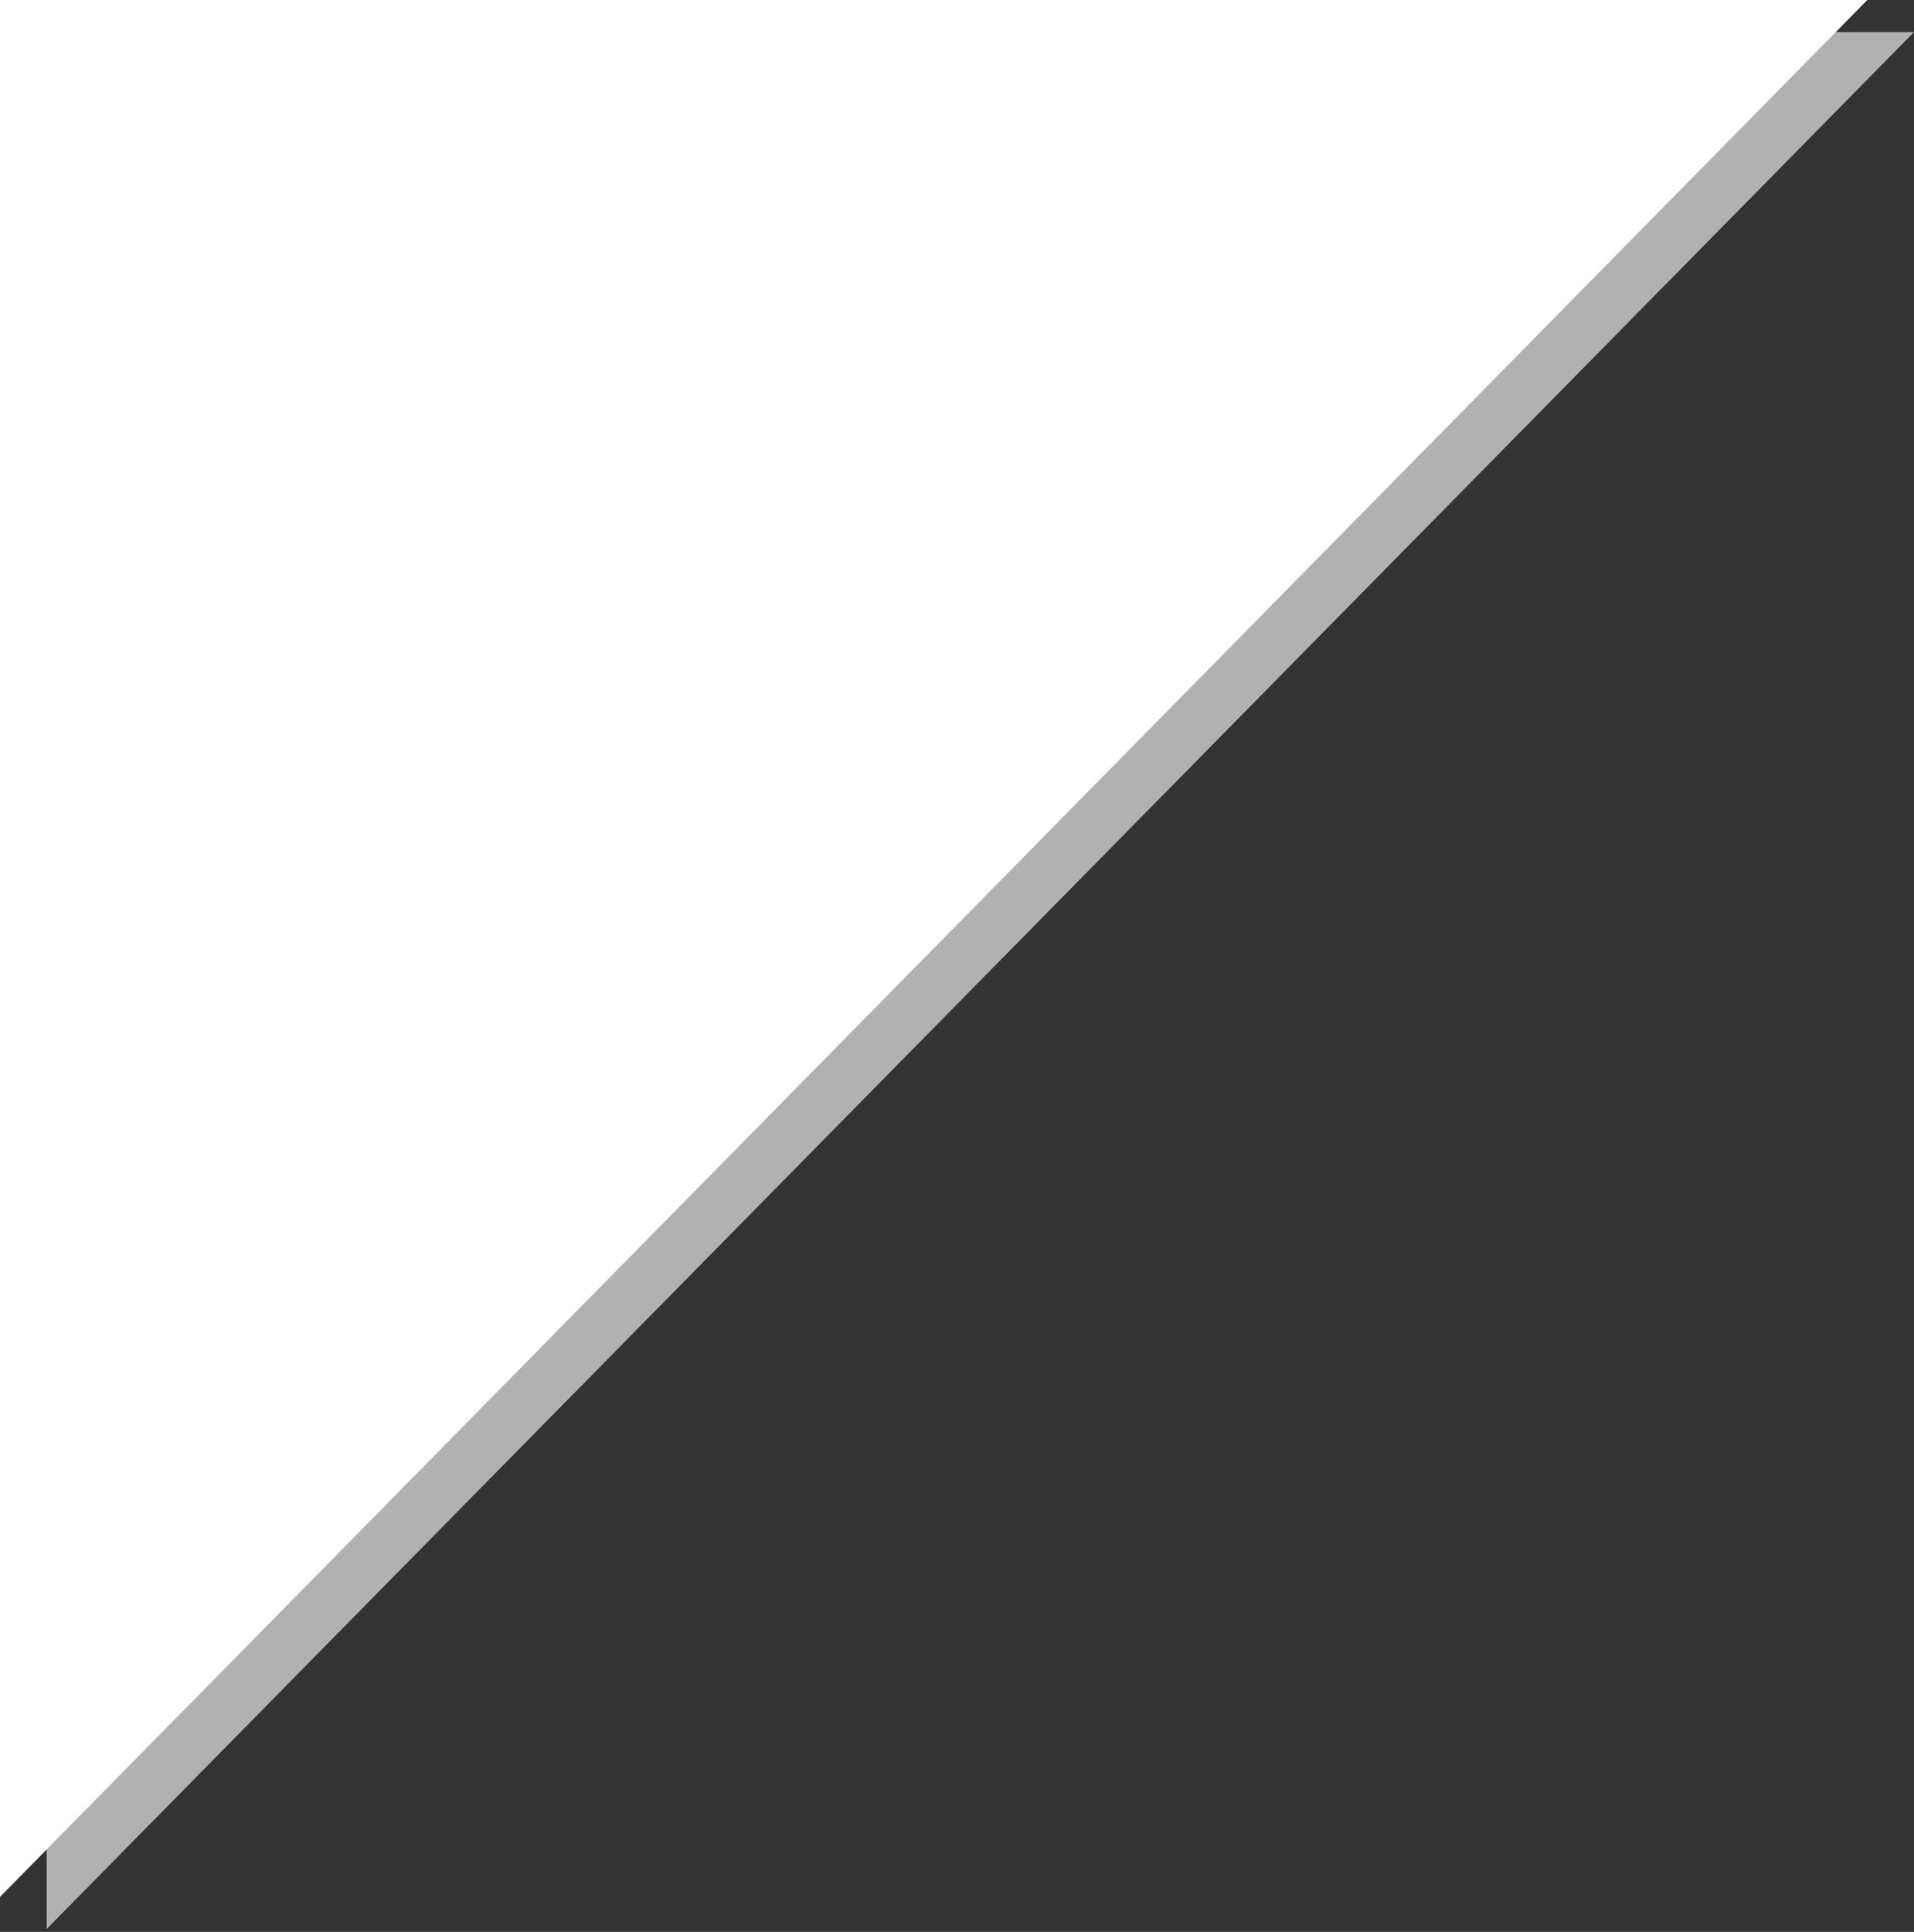 <?xml version="1.0" encoding="utf-8"?>
<!-- Generator: Adobe Illustrator 19.0.0, SVG Export Plug-In . SVG Version: 6.00 Build 0)  -->
<svg version="1.0" id="レイヤー_1" xmlns="http://www.w3.org/2000/svg" xmlns:xlink="http://www.w3.org/1999/xlink" x="0px"
	 y="0px" viewBox="0 0 65.6 66.2" style="enable-background:new 0 0 65.6 66.2;" xml:space="preserve">
<rect x="0" y="0" width="65.6" height="66.2" fill="#333333" stroke="none"/>
<style type="text/css">
	.st0{fill:#ffffff;}
	.st1{fill:#B1B1B1;}
</style>
<g id="XMLID_3_">
	<g id="XMLID_1_">
		<polygon id="XMLID_18_" class="st0" points="2.6,2.1 63.3,2.1 2.6,63.7 		"/>
		<path id="XMLID_15_" class="st1" d="M60.9,3.1L3.6,61.3V3.1H60.9 M65.6,1.1h-64v65L65.6,1.1L65.6,1.1z"/>
	</g>
	<polygon id="XMLID_2_" class="st0" points="0,65 0,0 64,0 	"/>
</g>
</svg>
